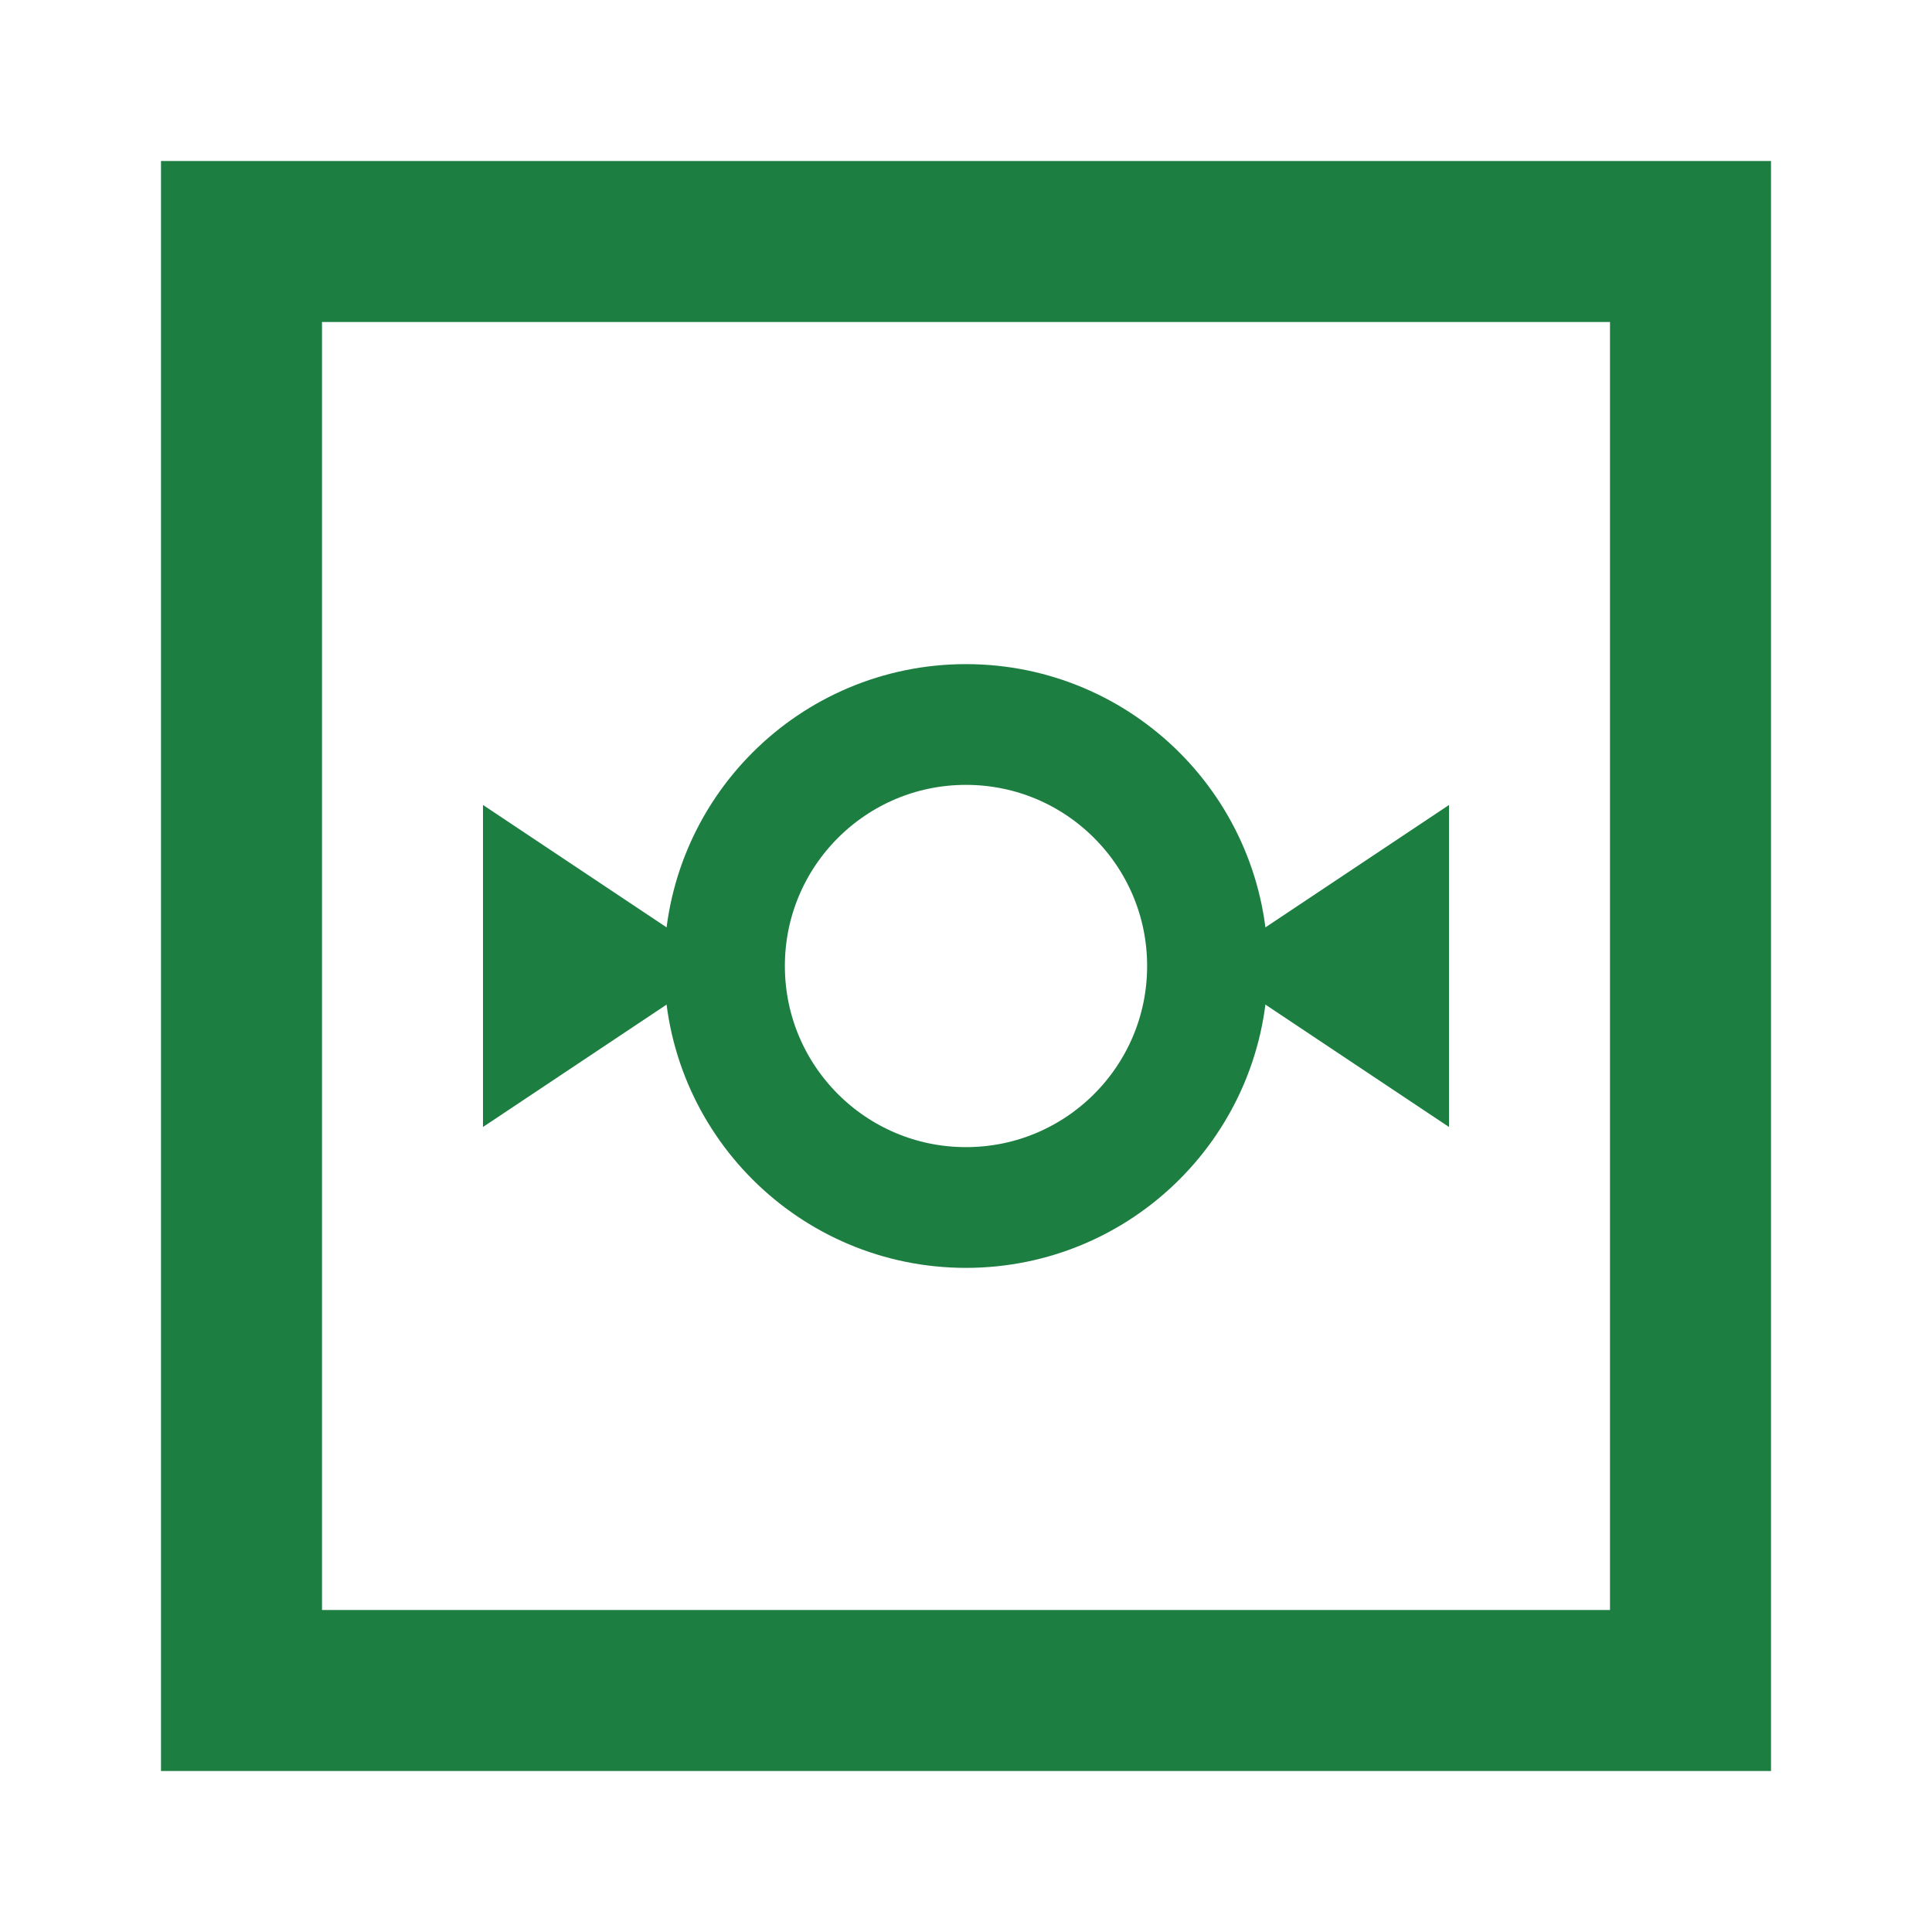 <svg xmlns="http://www.w3.org/2000/svg" width="64" height="64" viewBox="0 0 24 24"><rect x="3" y="3" width="18" height="18" stroke="#1d7e41" stroke-width="2" fill="none"></rect><path d="M9 12 L6 10 L6 14 Z" fill="#1d7e41"></path><path d="M15 12 L18 14 L18 10 Z" fill="#1d7e41"></path><circle cx="12" cy="12" r="3" fill="none" stroke="#1d7e41" stroke-width="1.5"></circle></svg>